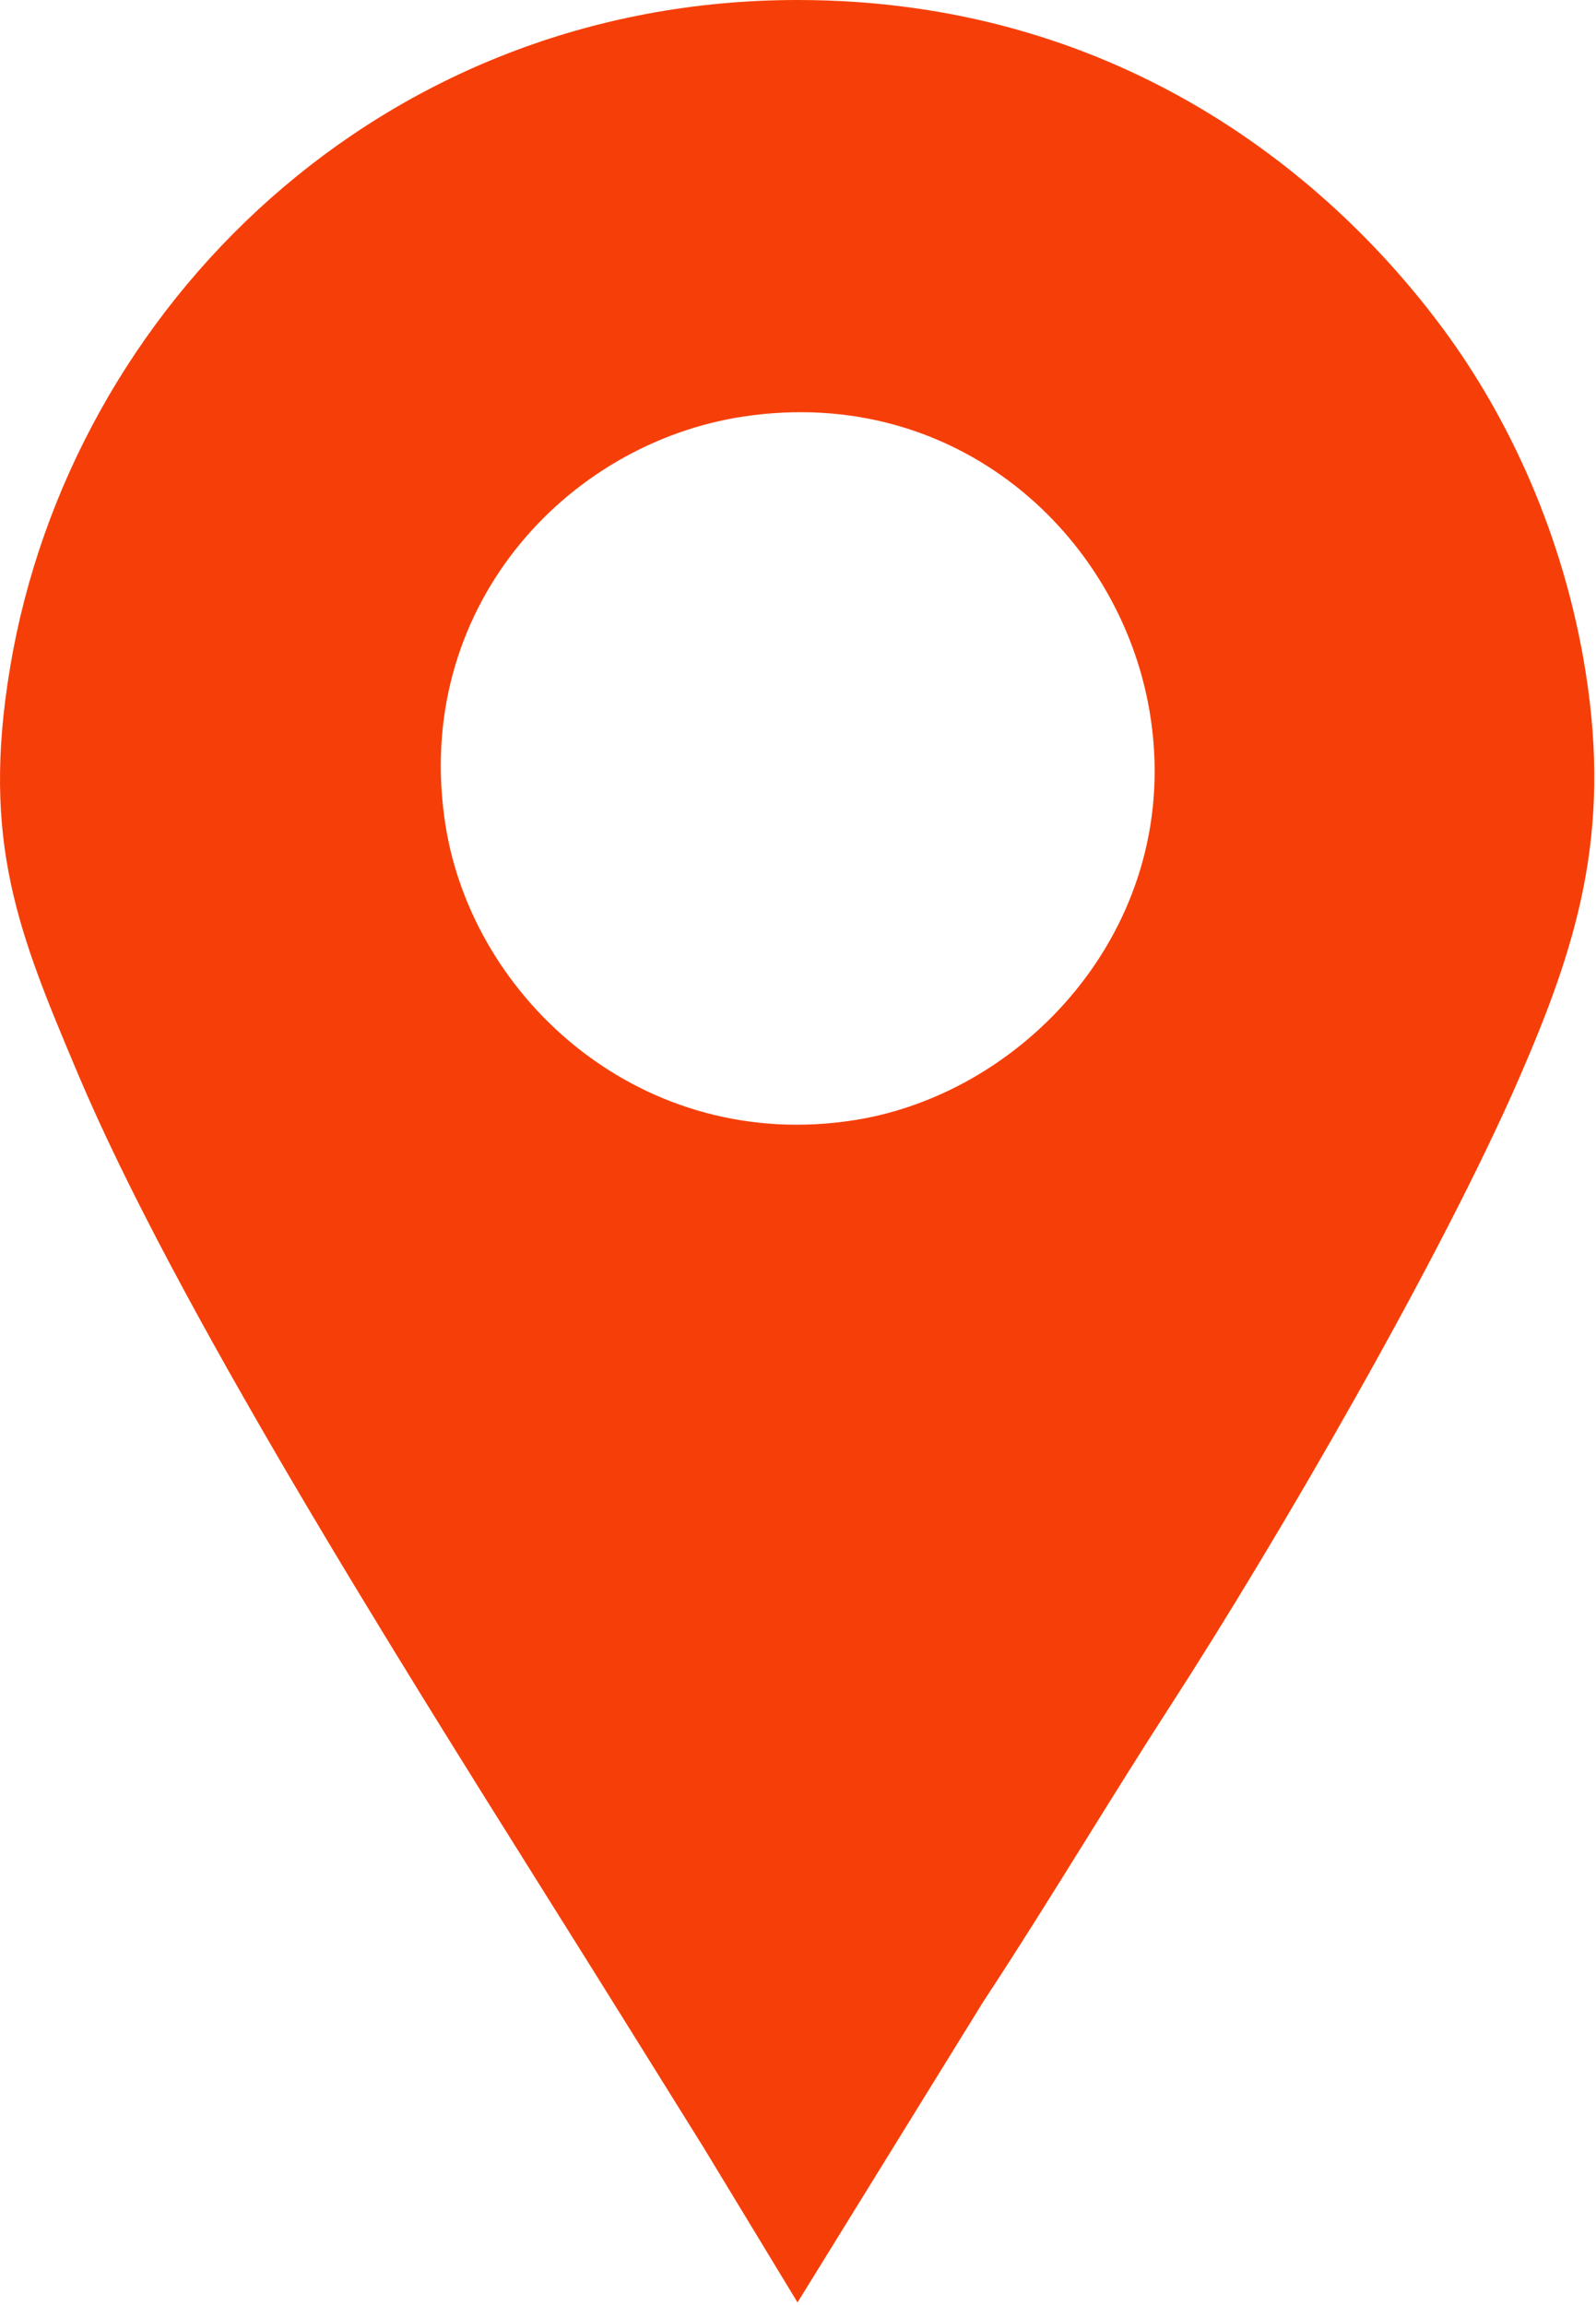 <?xml version="1.0" encoding="UTF-8"?> <svg xmlns="http://www.w3.org/2000/svg" width="412" height="595" viewBox="0 0 412 595" fill="none"> <path fill-rule="evenodd" clip-rule="evenodd" d="M253.76 516.752L205.876 594.27V594.268L181.69 554.386C176.27 545.668 171.22 537.572 166.133 529.415C163.334 524.927 160.524 520.422 157.634 515.784C152.612 507.723 147.152 499.022 141.388 489.834C100.812 425.161 45.117 336.391 20.156 277.249C4.857 241.003 -4.954 217.443 2.607 172.258C18.189 79.145 98.529 0 205.877 0C286.571 0 341.597 43.088 372.537 84.889C389.391 107.661 403.707 138.152 409.319 173.421C416.011 215.479 406.974 244.155 392.29 277.975C372.066 324.553 329.68 397.664 302.312 439.98C294.785 451.619 287.537 463.269 280.306 474.891C271.585 488.907 262.889 502.883 253.76 516.752ZM115.004 212.976C106.251 157.444 145.933 114.321 192.167 107.473C246.909 99.364 288.937 137.978 296.727 183.41C306.042 237.733 265.521 281.999 220.648 289.101C166.168 297.724 122.139 258.237 115.004 212.976Z" fill="#F63F08"></path> </svg> 